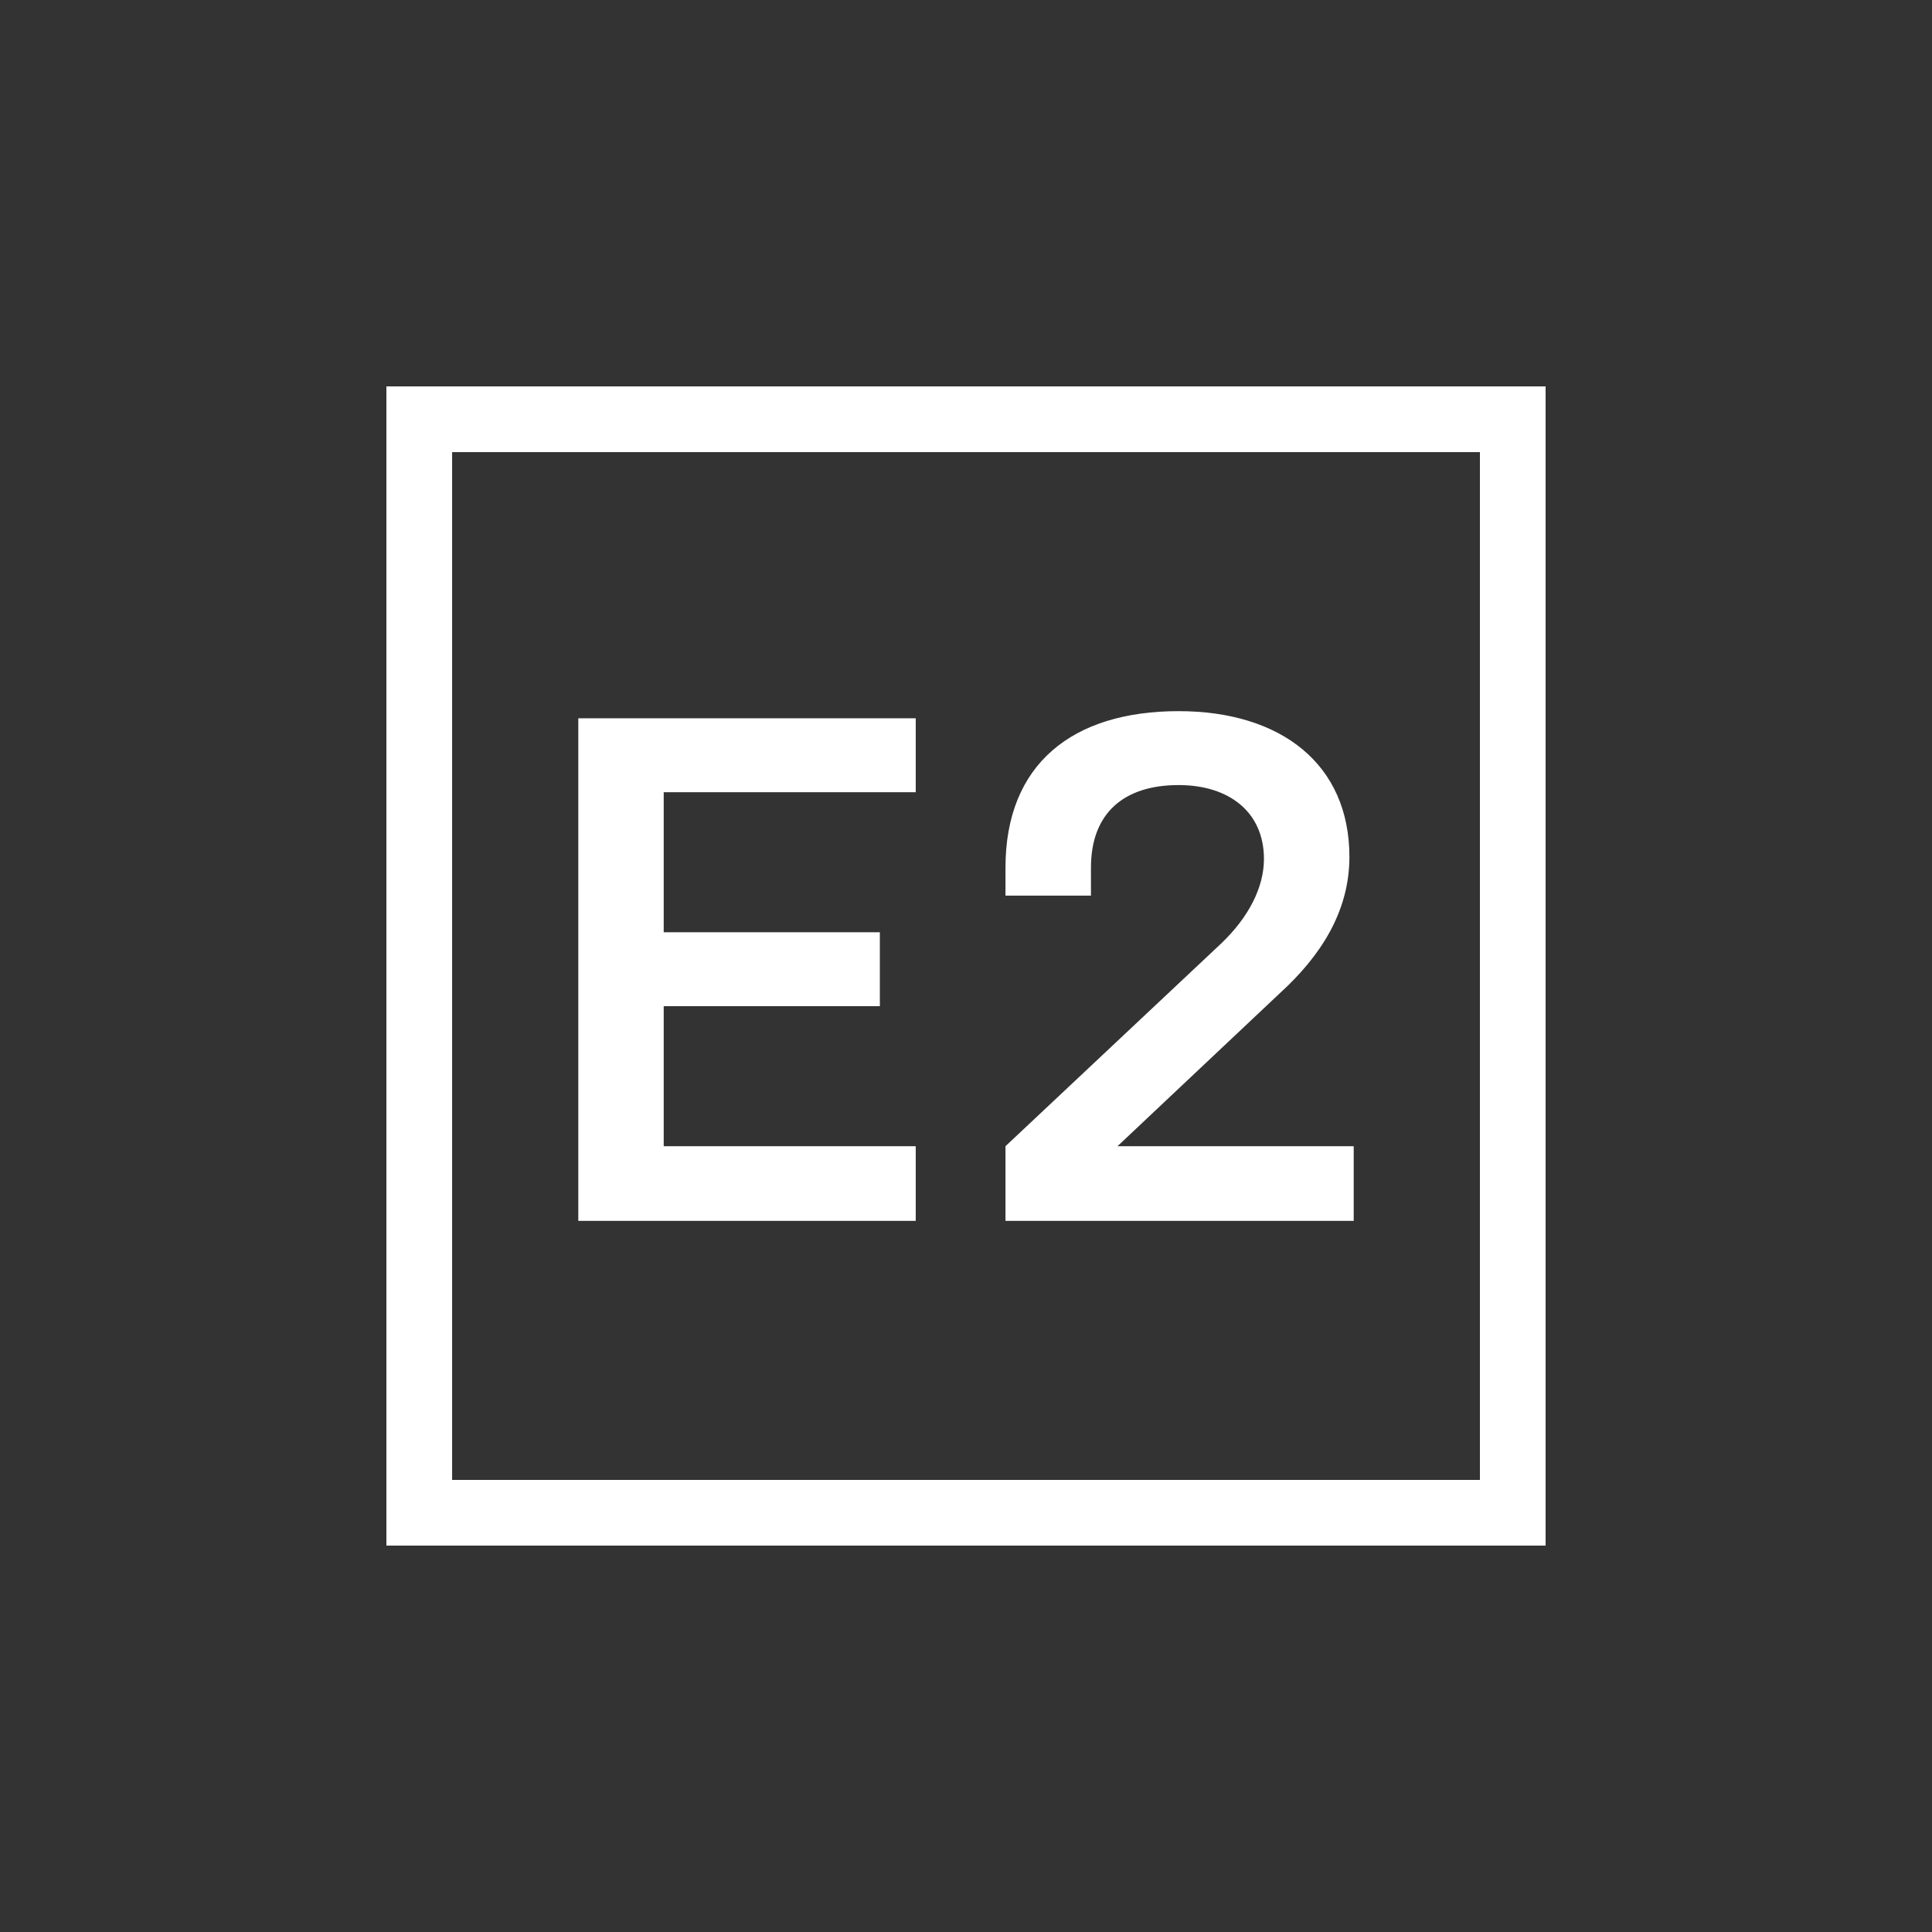 <svg id="Layer_1" data-name="Layer 1" xmlns="http://www.w3.org/2000/svg" viewBox="0 0 300 300"><rect x="0" y="0" width="300" height="300" fill="#333333" stroke="none"/><defs><style>.cls-1{fill:#fff;}</style></defs><title>E2M_Mark_Dark</title><path class="cls-1" d="M70.205,229.803H229.803V70.205H70.205ZM240,240H60V60H240Z"/><path class="cls-1" d="M89.798,111.537h52.397v11.482H103.061v21.74h33.563v11.482H103.061v21.74h39.134v11.596H89.798Z"/><path class="cls-1" d="M198.721,154.236l-25.196,23.745H210.203V189.577H156.131V177.981l33.45-31.437c4.347-4.123,6.685-8.807,6.685-13.157,0-7.242-5.351-11.482-13.263-11.482-8.477,0-13.6,4.35-13.6,12.82v4.35H156.131v-4.35c0-16.048,10.368-24.298,26.871-24.298,15.939,0,26.534,8.25,26.534,22.627,0,8.583-4.574,15.499-10.815,21.183"/></svg>